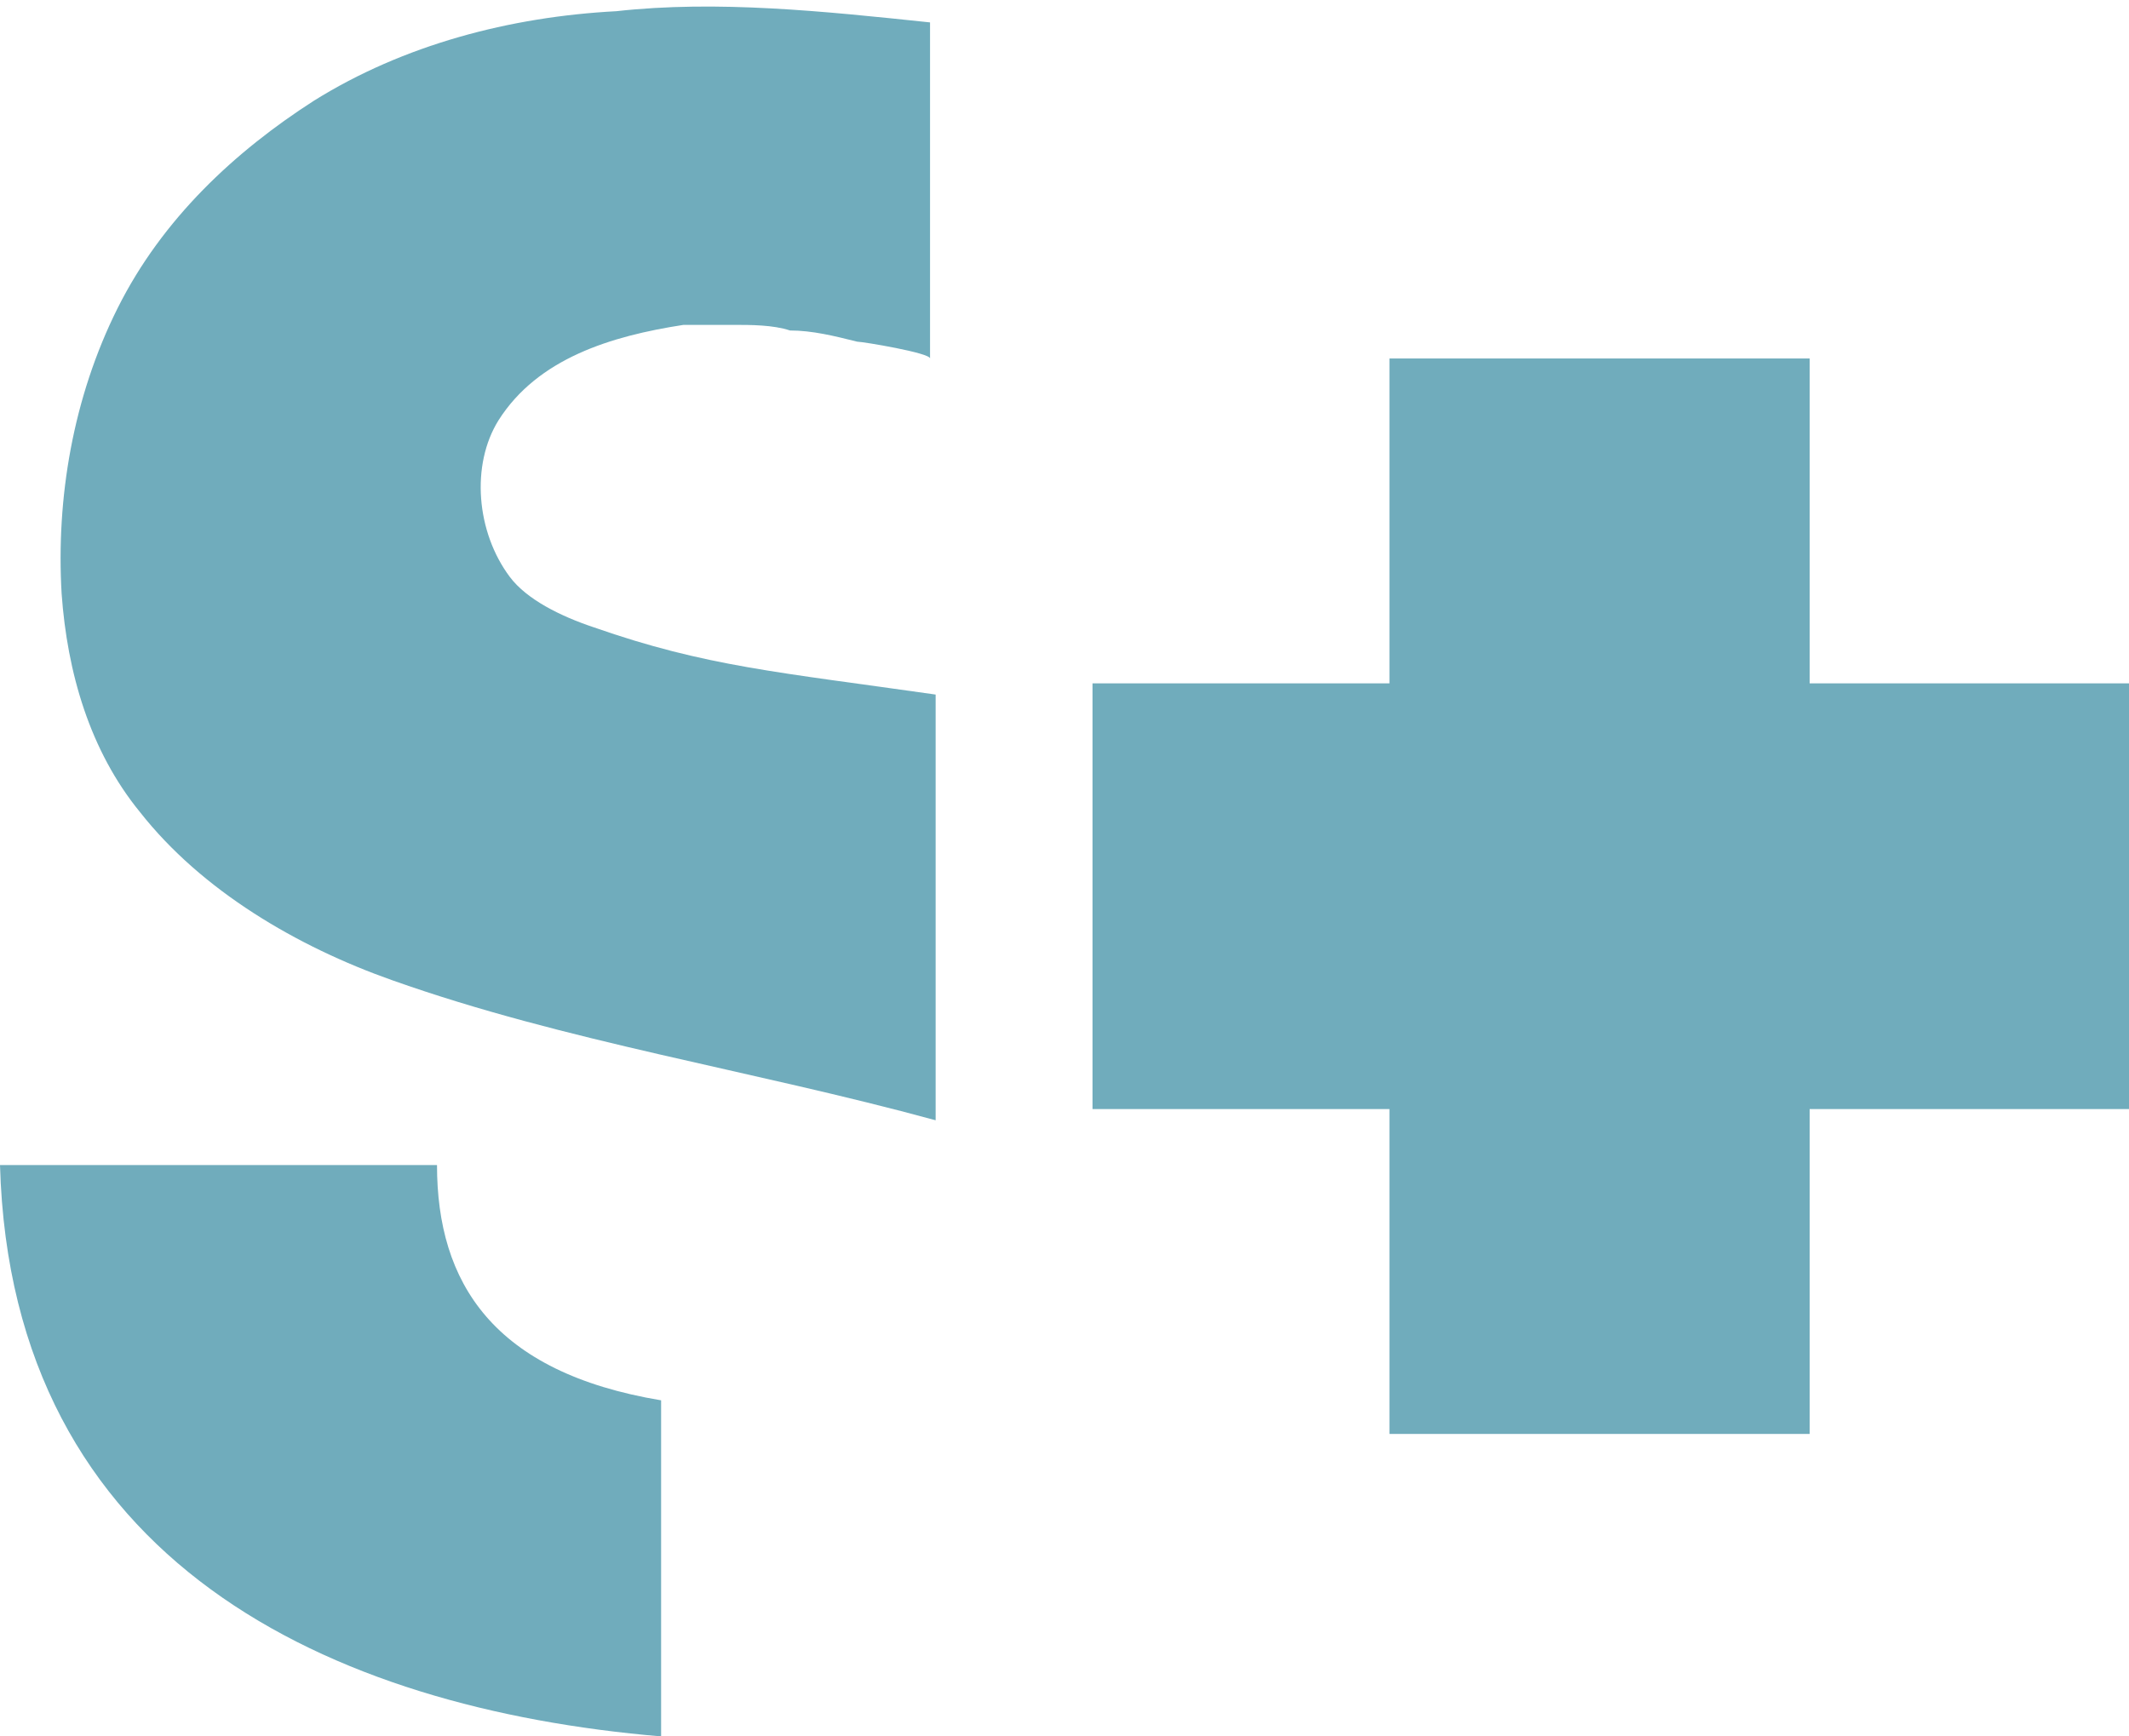 <?xml version="1.0" encoding="utf-8"?>
<!-- Generator: Adobe Illustrator 22.0.1, SVG Export Plug-In . SVG Version: 6.00 Build 0)  -->
<svg version="1.1" id="Layer_1" xmlns="http://www.w3.org/2000/svg" xmlns:xlink="http://www.w3.org/1999/xlink" x="0px" y="0px"
	 viewBox="0 0 38 31" style="enable-background:new 0 0 38 31;" xml:space="preserve">
<style type="text/css">
	.st0{fill:#70acbc;}
</style>
<g>
	<polygon class="st0" points="32.3,12.2 32.3,6.4 32.2,6.4 25,6.4 24.8,6.4 24.8,12.2 19.5,12.2 19.5,19.8 24.8,19.8 24.8,25.6 
		25,25.6 32.2,25.6 32.3,25.6 32.3,19.8 38,19.8 38,12.2 	"/>
	<g>
		<path class="st0" d="M7.8,20.8H0c0.2,7.1,5.9,9.7,11.8,10.2v-6C8.8,24.5,7.8,22.9,7.8,20.8z"/>
		<path class="st0" d="M13.1,5.8c0.3,0,0.7,0,1,0.1c0.4,0,0.8,0.1,1.2,0.2c0.1,0,1.3,0.2,1.3,0.3c0-2,0-4,0-6
			c-1.9-0.2-3.8-0.4-5.6-0.2C9.1,0.3,7.2,0.8,5.6,1.8C4.2,2.7,2.9,3.9,2.1,5.5s-1.1,3.4-1,5.1c0.1,1.4,0.5,2.8,1.4,3.9
			c1.1,1.4,2.8,2.4,4.5,3c3.1,1.1,6.4,1.6,9.7,2.5c0-2.6,0-5,0-7.6c-2.8-0.4-4.1-0.5-6.1-1.2c-0.6-0.2-1.2-0.5-1.5-0.9
			C8.5,9.5,8.4,8.3,8.9,7.5c0.7-1.1,2-1.5,3.3-1.7C12.5,5.8,12.8,5.8,13.1,5.8z"/>
	</g>
</g>
</svg>
